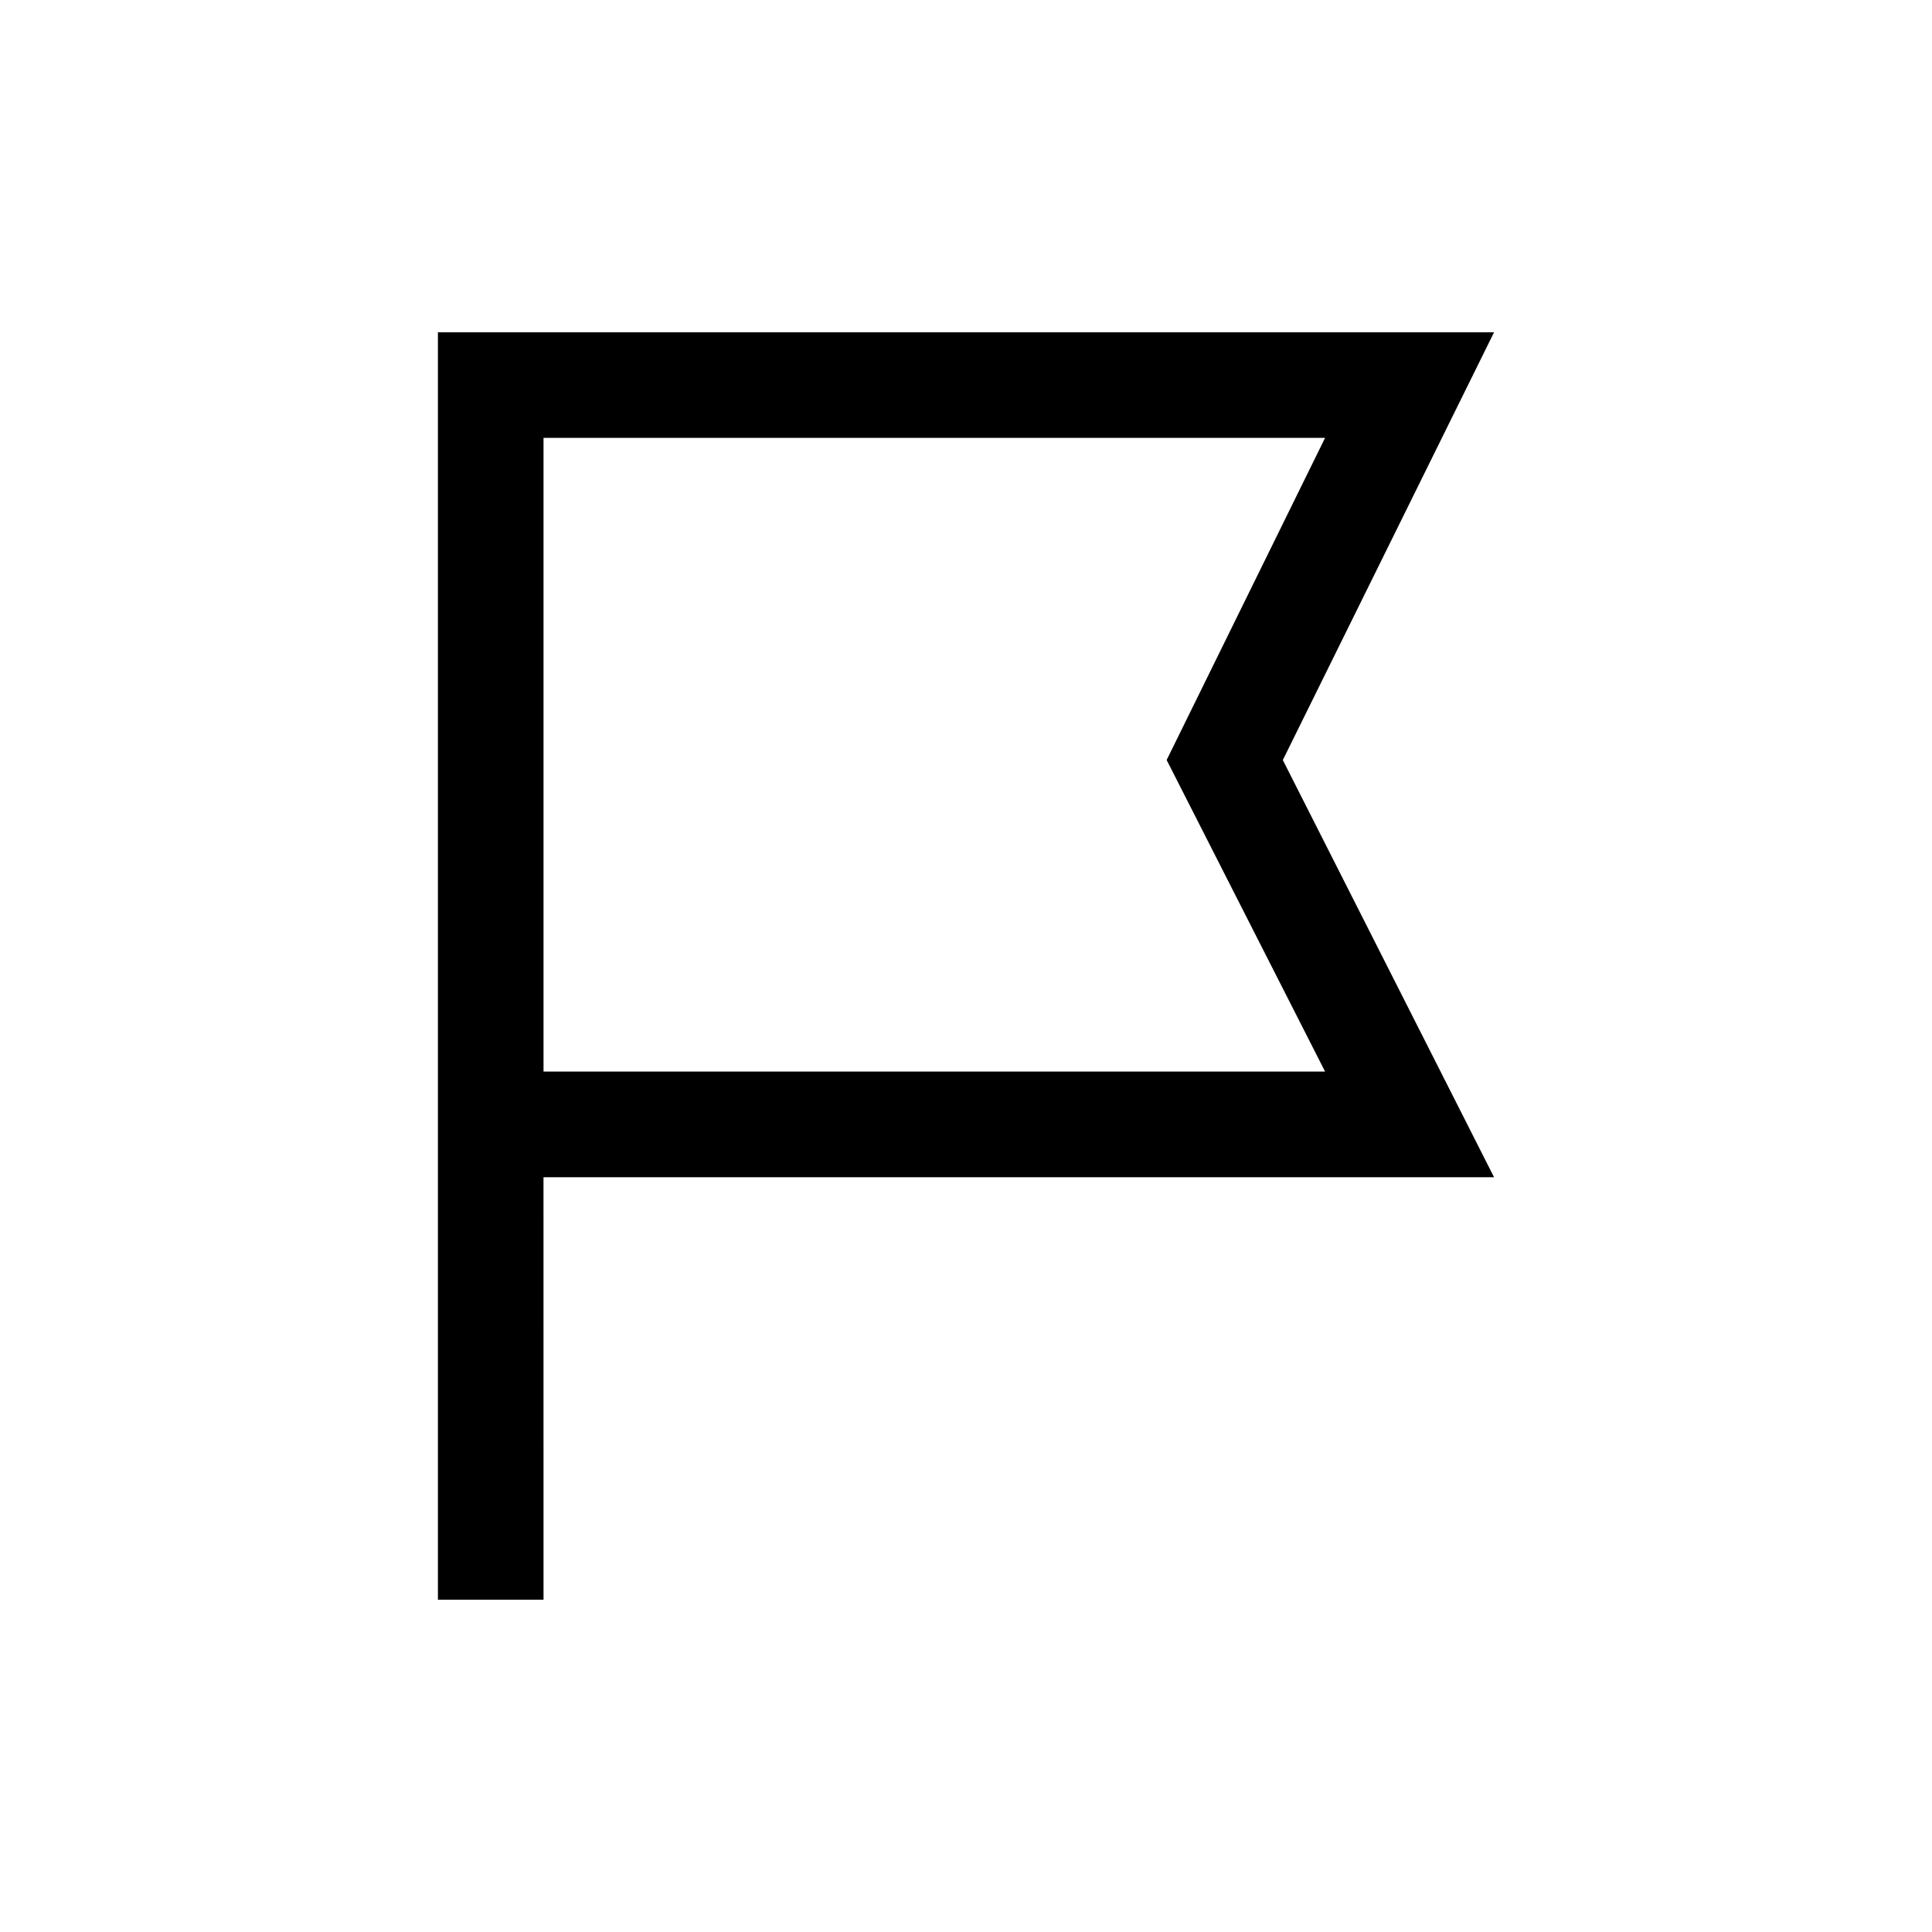 <?xml version="1.0" encoding="UTF-8"?>
<!-- Uploaded to: ICON Repo, www.svgrepo.com, Generator: ICON Repo Mixer Tools -->
<svg fill="#000000" width="800px" height="800px" version="1.1" viewBox="144 144 512 512" xmlns="http://www.w3.org/2000/svg">
 <path d="m288.04 567.93h-27.988v-335.87h279.89l-55.98 113.36 55.98 110.56h-251.91zm0-139.95h207.12l-41.984-82.57 41.984-85.367h-207.12z"/>
</svg>